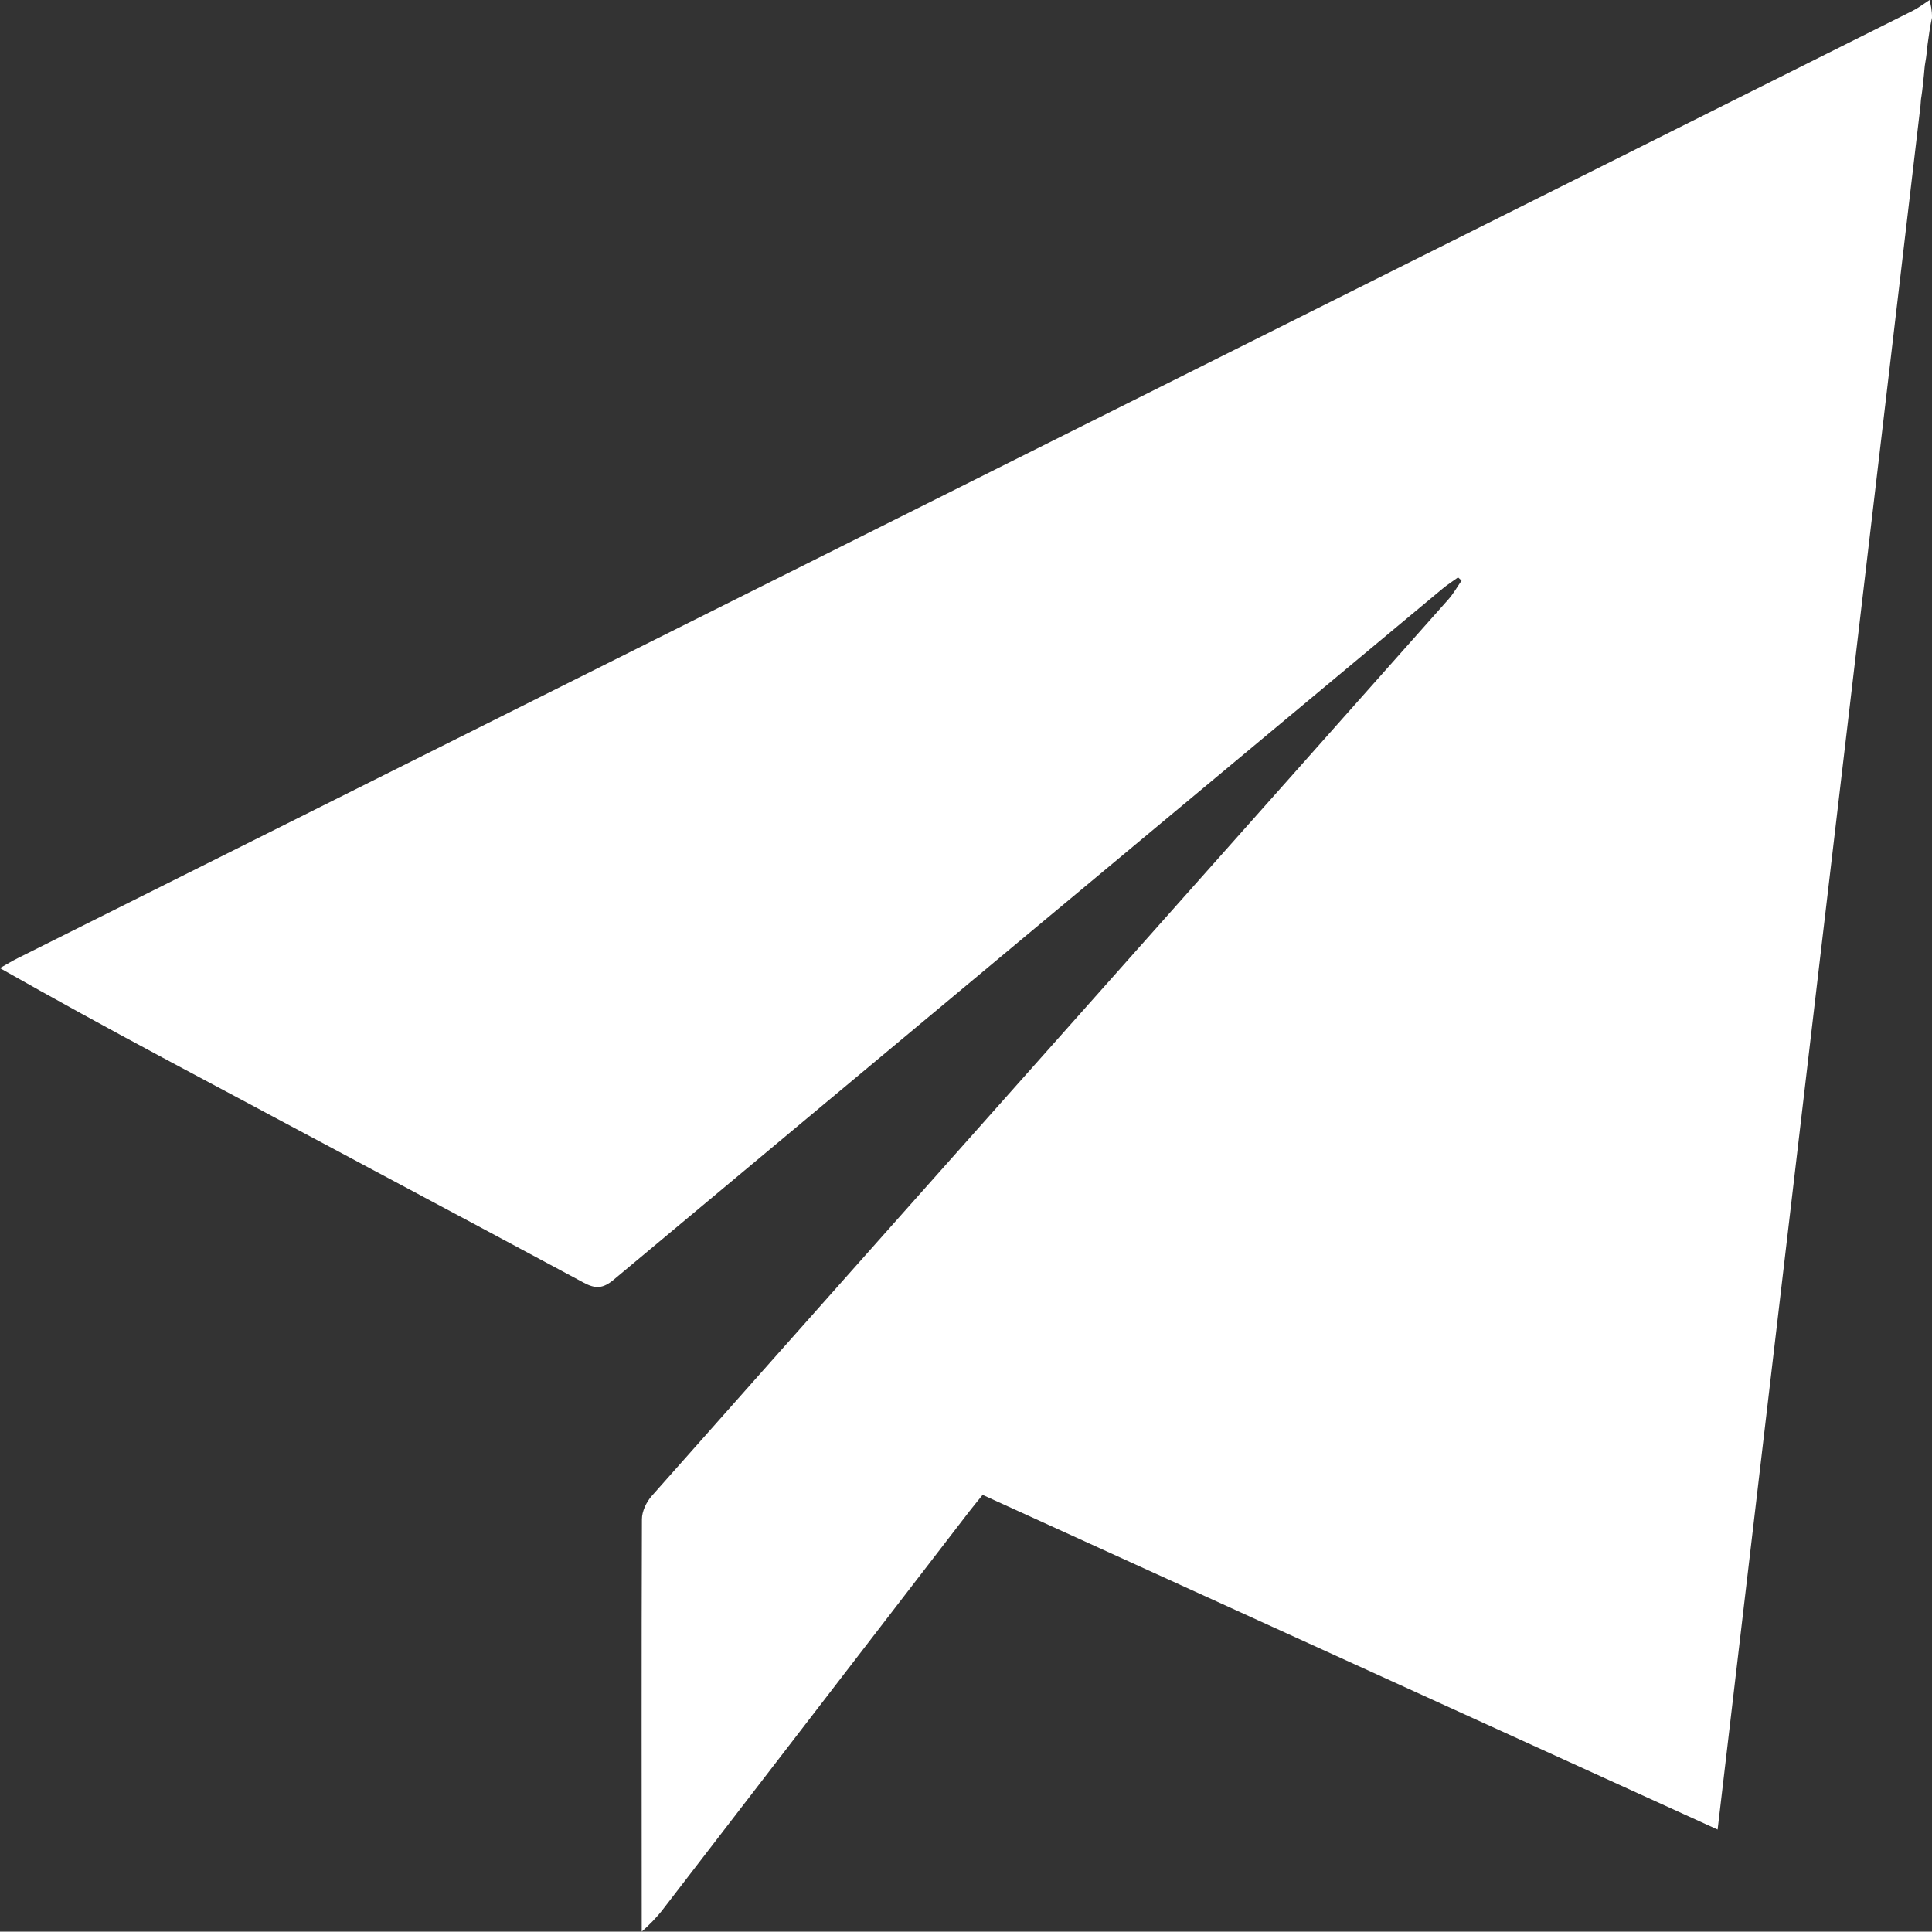 <?xml version="1.0" encoding="UTF-8"?><svg id="Layer_2" xmlns="http://www.w3.org/2000/svg" viewBox="0 0 505.48 505.38"><rect x="0" y="0" width="505.48" height="505.38" fill="#333333" stroke="none"/><defs><style>.cls-1{fill:#fff;}</style></defs><g id="Layer_1-2"><path class="cls-1" d="m504.84,0c.33,1.33.67,2.67.64,4.63-.58,2.6-.81,4.59-1.15,6.96-.2,1.74-.29,3.08-.59,4.7-.22,1.15-.23,2.03-.37,3.31-.24,2.07-.36,3.74-.66,5.65-.16.81-.14,1.39-.24,2.39-17.75,150.45-35.38,300.48-53.08,451.04-64.66-29.44-128.35-58.45-192.3-87.57-1.26,1.56-2.42,2.94-3.52,4.37-26.71,34.7-53.41,69.41-80.14,104.1-1.7,2.2-3.69,4.18-5.53,5.8-.01-36.27-.08-72.09.05-107.91,0-2.05,1.17-4.5,2.57-6.08,42.2-47.62,84.5-95.14,126.77-142.69,27.23-30.62,54.46-61.23,81.65-91.87,1.32-1.49,2.32-3.28,3.46-4.93-.31-.28-.61-.55-.92-.83-1.37.99-2.81,1.91-4.11,2.99-72.3,60.22-144.6,120.44-216.81,180.76-2.78,2.32-4.74,2.45-7.85.77-36.65-19.69-73.39-39.21-110.07-58.83-14.37-7.69-28.66-15.53-42.66-23.47,1.77-.99,3.18-1.86,4.67-2.6C169.91,168.07,335.17,85.46,500.41,2.83c1.56-.78,2.96-1.88,4.43-2.83Z"/></g></svg>